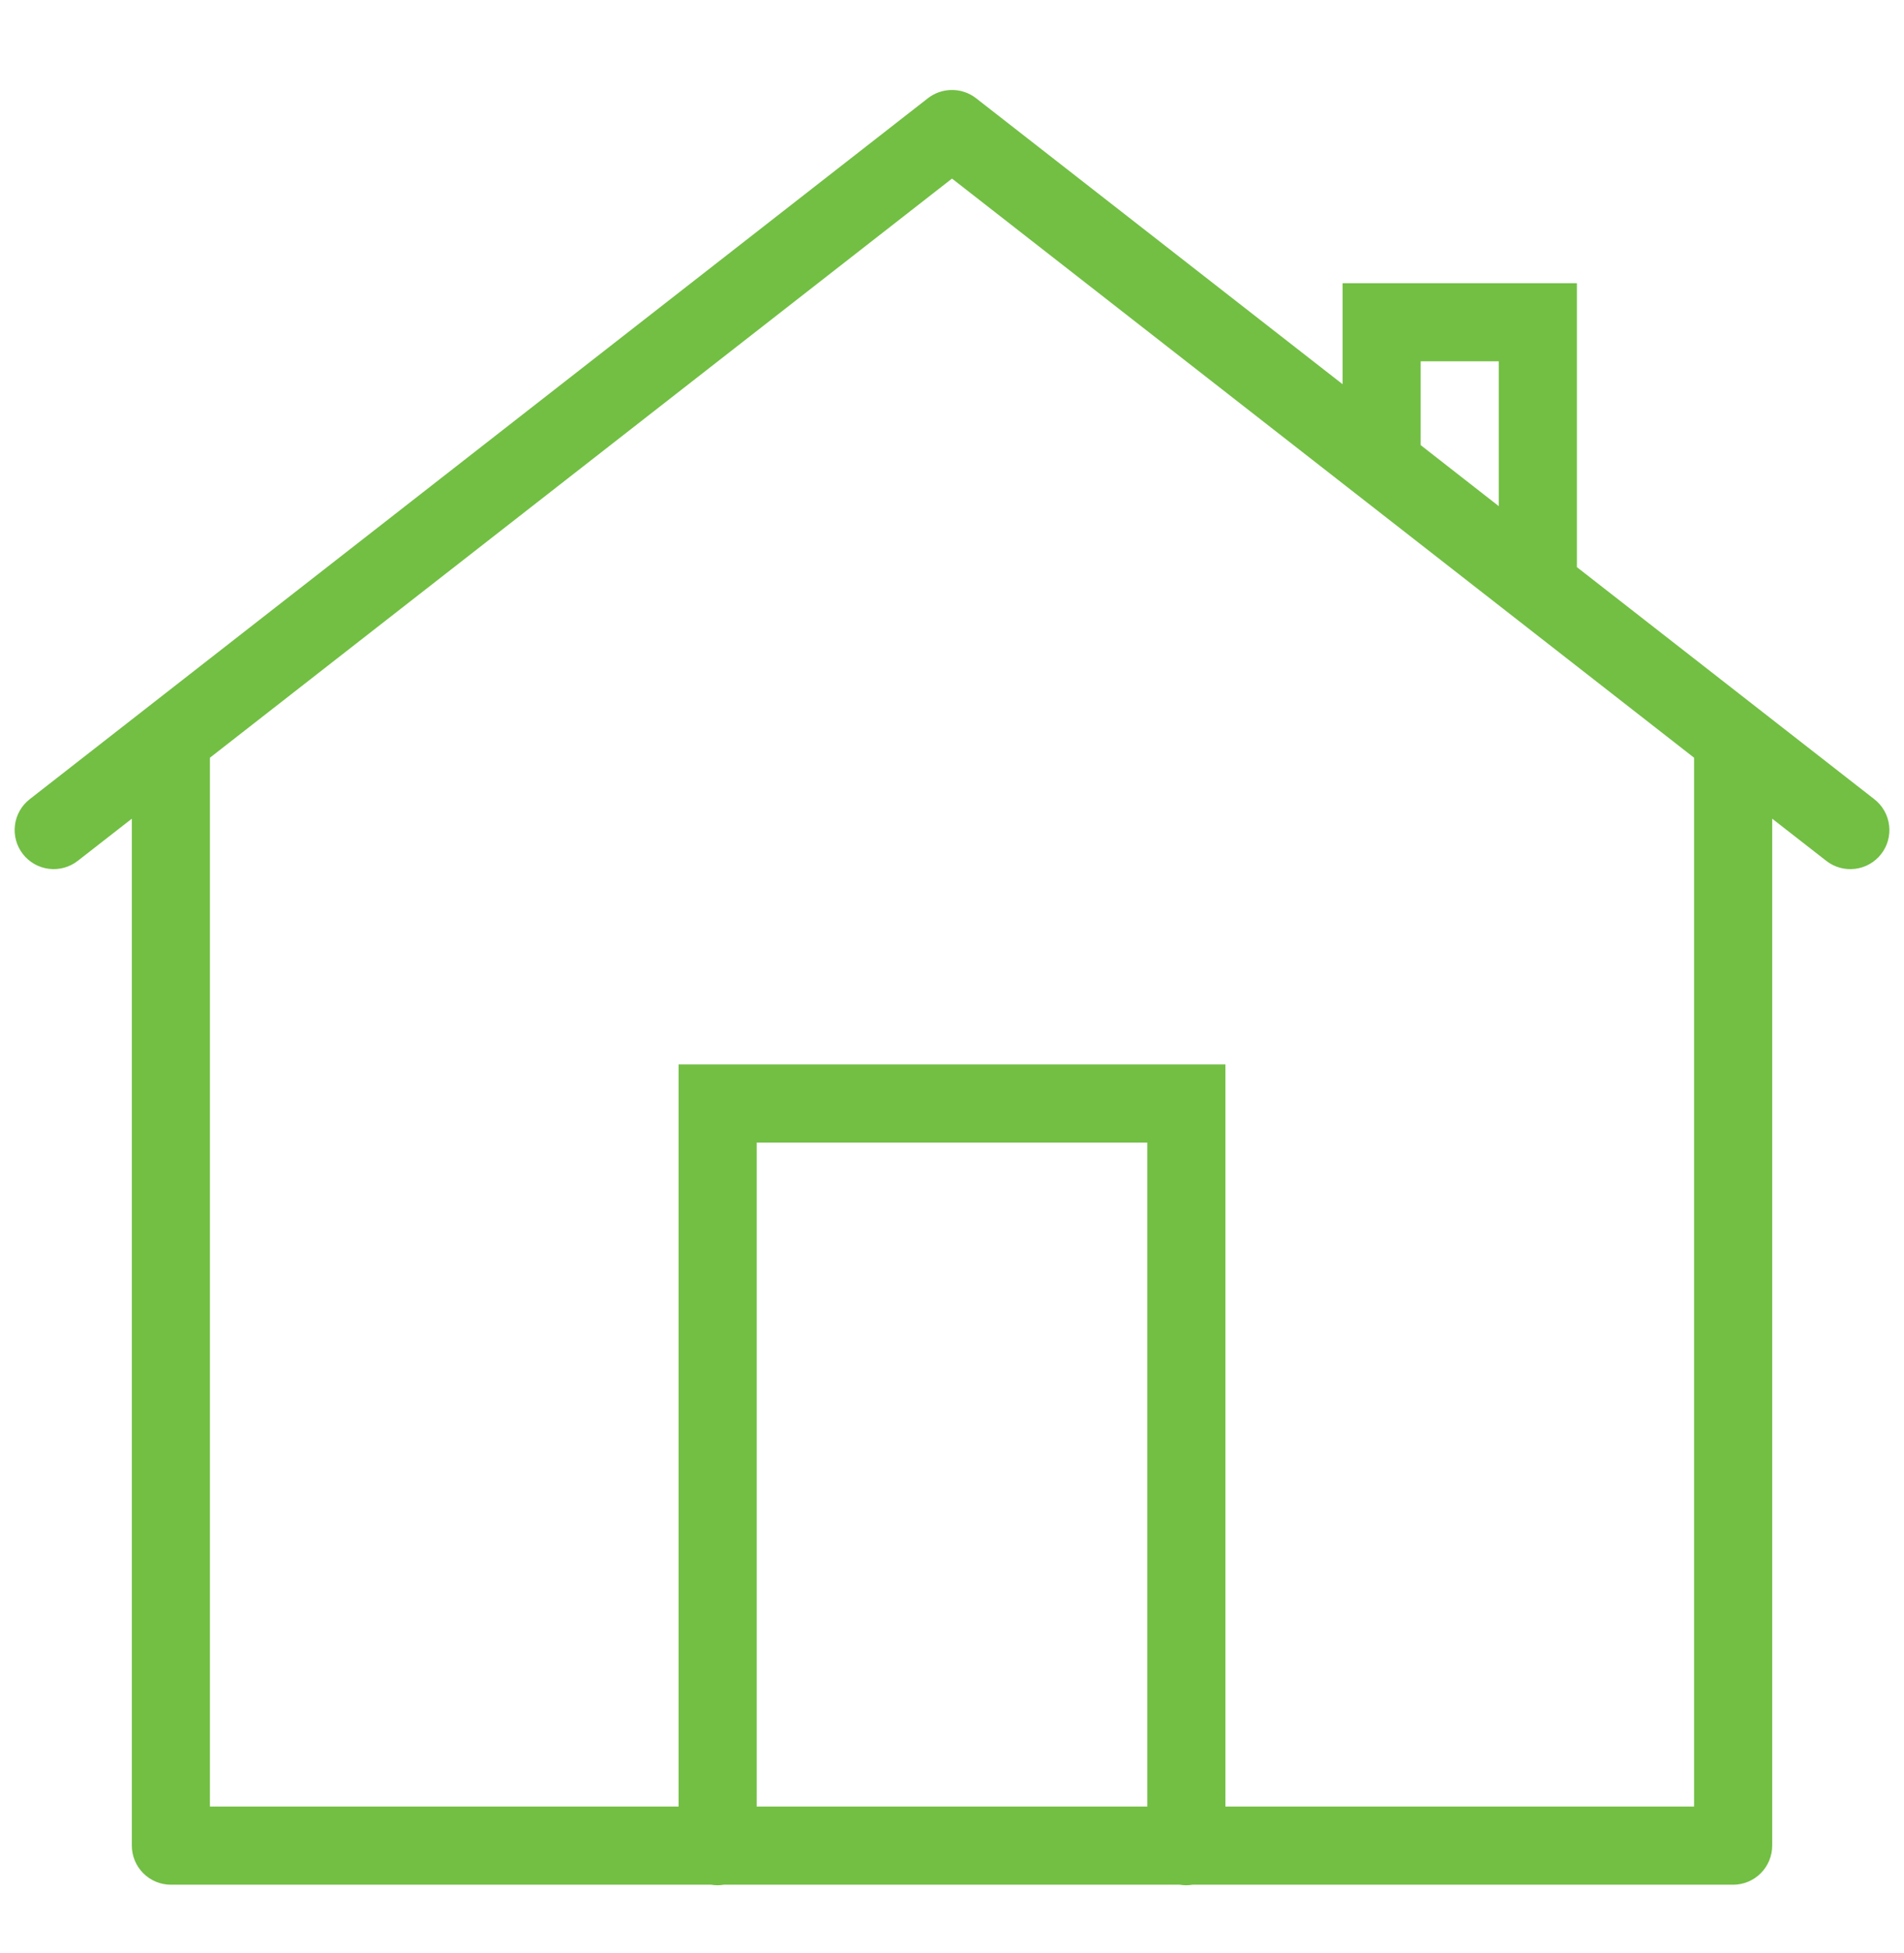 <svg xmlns="http://www.w3.org/2000/svg" width="78" height="80" viewBox="0 0 78 80" fill="none"><path d="m 38.941,3.687 c -0.336,0.012 -0.659,0.129 -0.925,0.334 L 1.216,32.737 c -0.335,0.261 -0.552,0.644 -0.604,1.066 -0.052,0.421 0.065,0.846 0.326,1.181 0.261,0.335 0.644,0.552 1.066,0.604 0.421,0.052 0.846,-0.065 1.181,-0.326 l 2.216,-1.728 v 42.066 c 5e-5,0.424 0.169,0.831 0.469,1.131 0.3,0.3 0.707,0.469 1.131,0.469 H 29.131 c 0.173,0.029 0.349,0.029 0.522,0 h 18.678 c 0.173,0.029 0.349,0.029 0.522,0 H 71 c 0.424,0 0.831,-0.169 1.131,-0.469 0.3,-0.3 0.469,-0.707 0.469,-1.131 v -42.066 l 2.216,1.728 c 0.166,0.129 0.355,0.225 0.558,0.281 0.203,0.056 0.414,0.071 0.623,0.046 0.209,-0.026 0.41,-0.092 0.593,-0.196 0.183,-0.104 0.344,-0.242 0.473,-0.408 0.129,-0.166 0.225,-0.355 0.281,-0.558 0.056,-0.203 0.071,-0.414 0.046,-0.623 -0.026,-0.209 -0.092,-0.41 -0.196,-0.593 -0.104,-0.183 -0.242,-0.344 -0.408,-0.473 L 64.6,23.231 V 11.6 H 55 v 4.137 L 39.984,4.022 C 39.687,3.791 39.317,3.672 38.941,3.687 Z M 39,7.315 69.4,31.037 v 42.962 H 50.2 v -30.4 H 27.8 v 30.4 H 8.6 v -42.962 z m 19.2,7.484 h 3.2 v 5.934 l -3.2,-2.5 z m -27.2,32 h 16 v 27.2 H 31 Z" fill="#72bf44" /></svg>